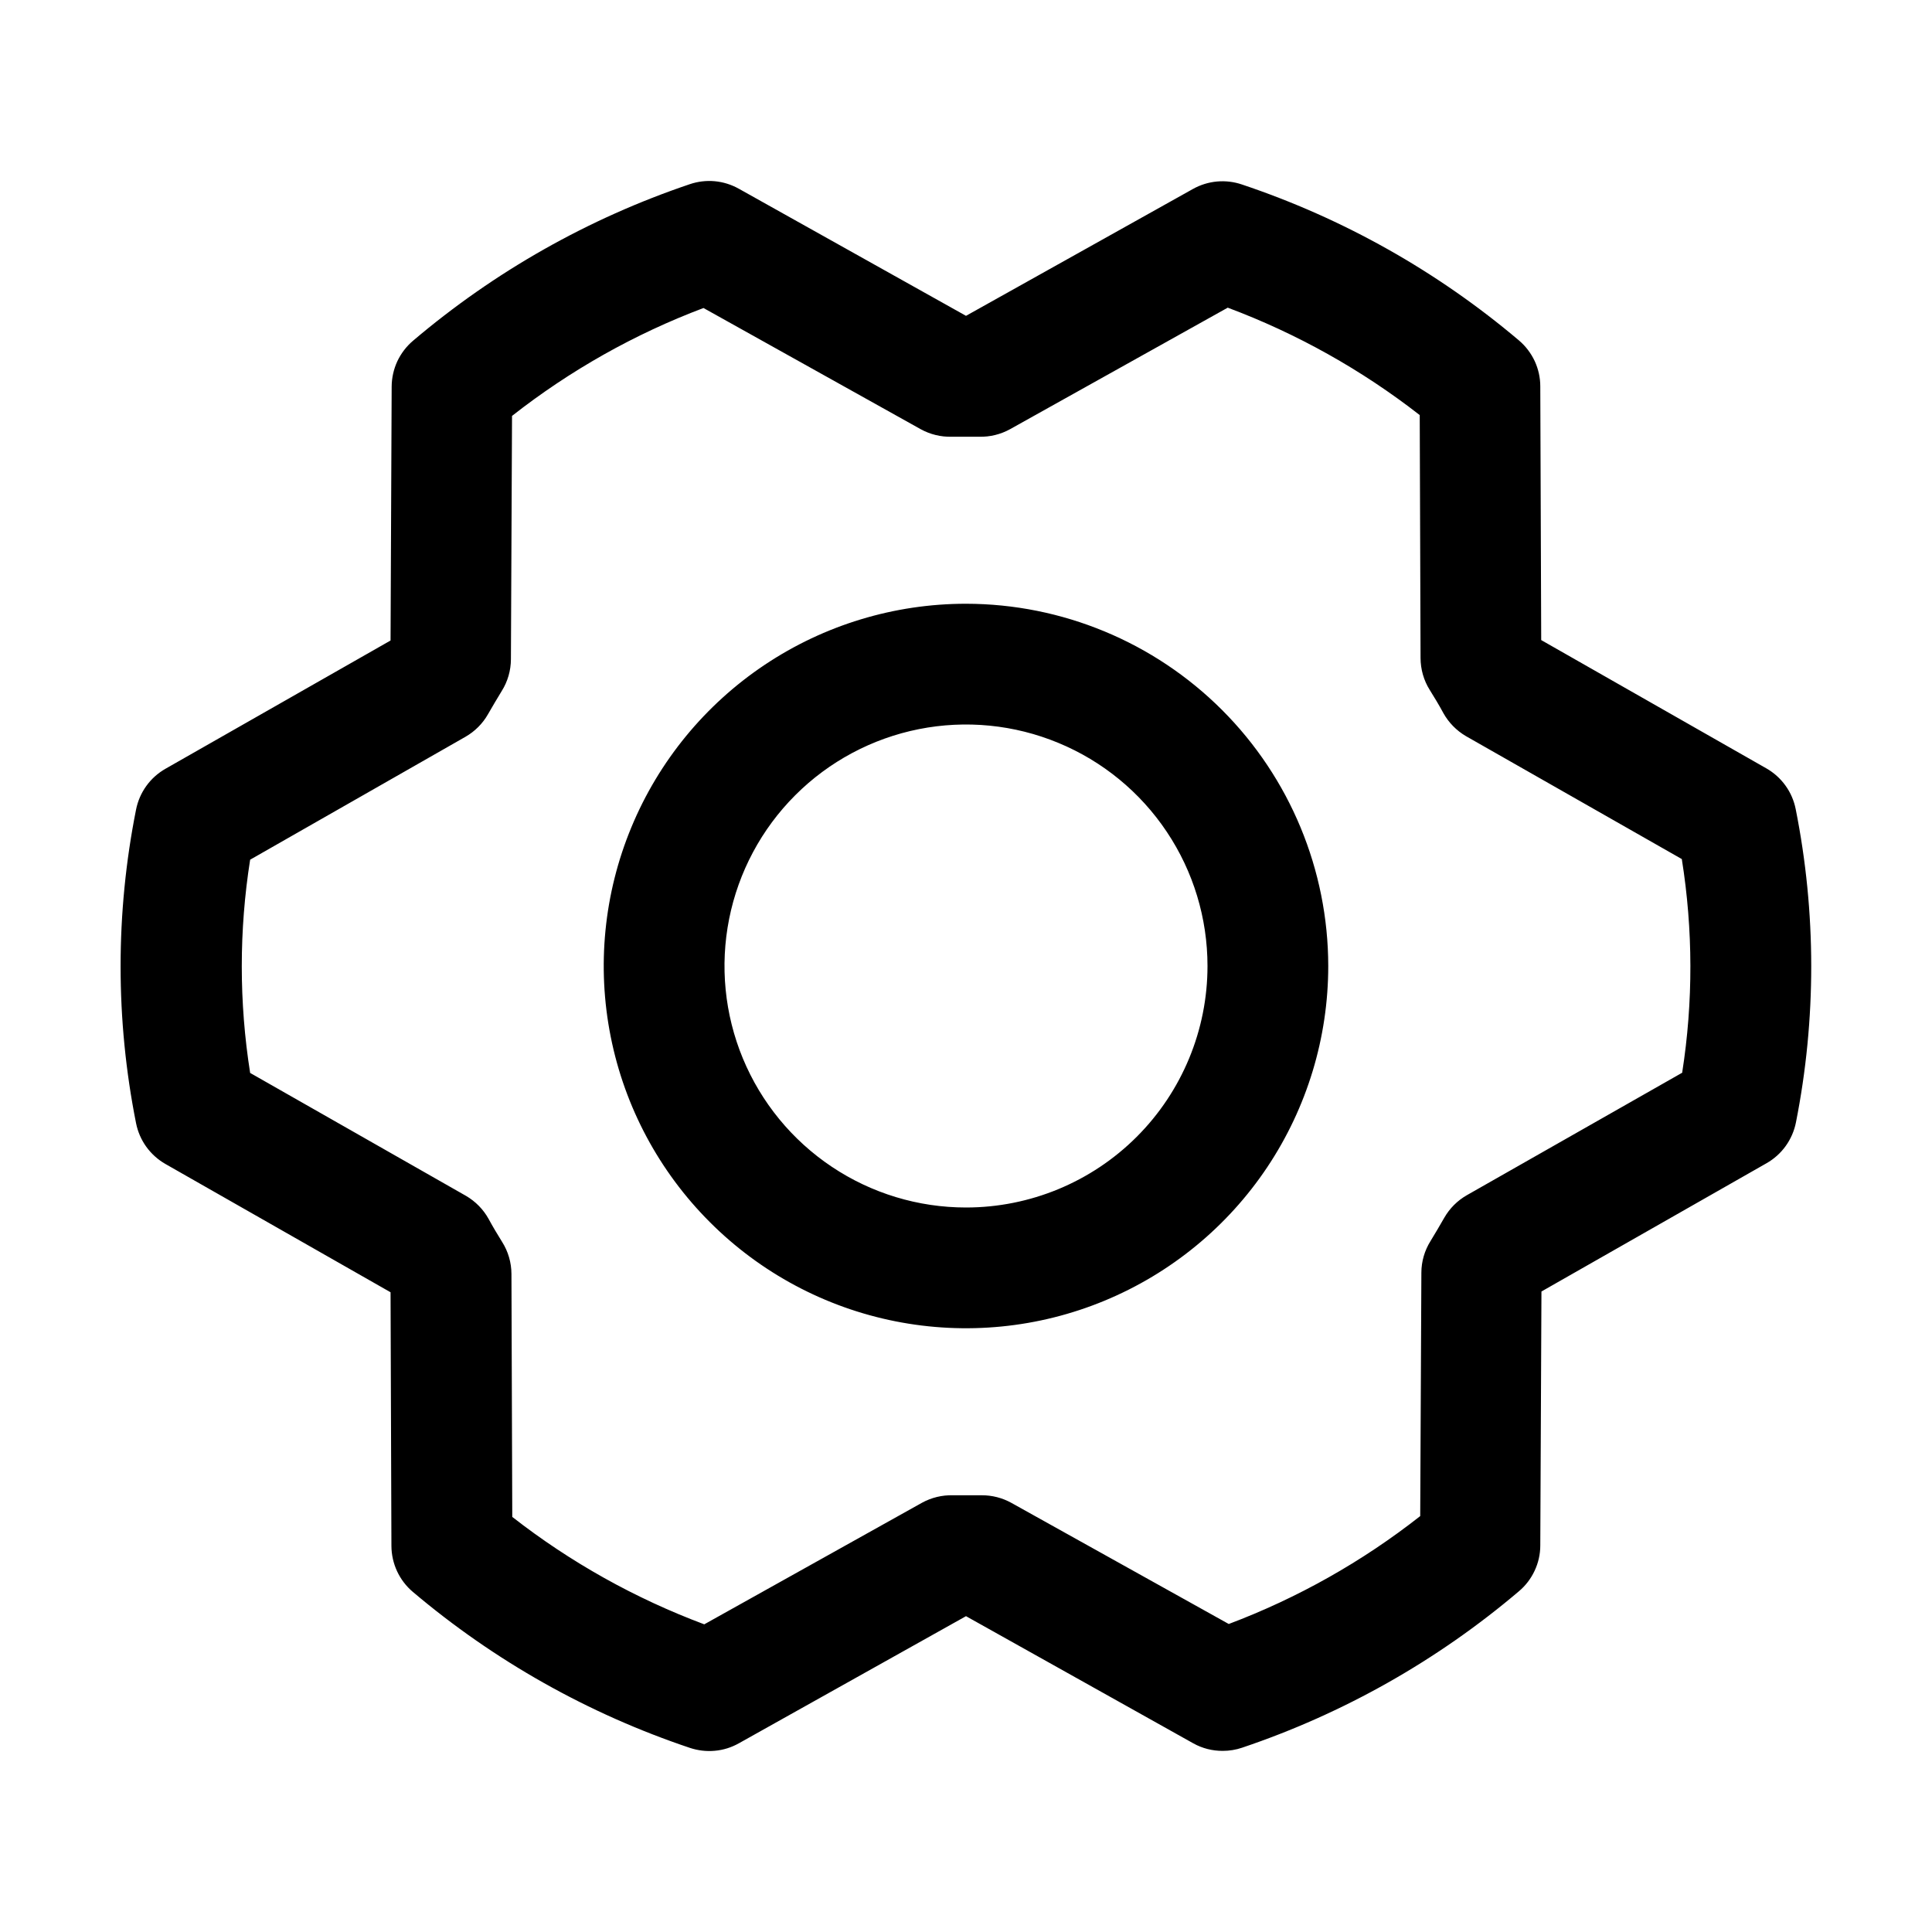 <svg width="40" height="40" viewBox="0 0 40 40" fill="none" xmlns="http://www.w3.org/2000/svg">
<path d="M20 12.5C18.516 12.5 17.066 12.94 15.833 13.764C14.6 14.588 13.638 15.759 13.071 17.13C12.503 18.5 12.354 20.008 12.644 21.463C12.933 22.918 13.648 24.255 14.697 25.303C15.745 26.352 17.082 27.067 18.537 27.356C19.991 27.645 21.5 27.497 22.87 26.929C24.24 26.361 25.412 25.4 26.236 24.167C27.06 22.933 27.5 21.483 27.5 20C27.498 18.012 26.707 16.105 25.301 14.699C23.895 13.293 21.988 12.502 20 12.5ZM20 25C19.011 25 18.044 24.707 17.222 24.157C16.4 23.608 15.759 22.827 15.38 21.913C15.002 21 14.903 19.994 15.096 19.025C15.289 18.055 15.765 17.164 16.464 16.465C17.163 15.765 18.055 15.289 19.024 15.096C19.994 14.903 21 15.002 21.913 15.381C22.827 15.759 23.608 16.4 24.157 17.222C24.707 18.044 25 19.011 25 20C25 21.326 24.473 22.598 23.535 23.536C22.598 24.473 21.326 25 20 25ZM37.178 16.752C37.143 16.576 37.071 16.409 36.966 16.264C36.861 16.118 36.726 15.997 36.57 15.908L31.909 13.252L31.89 7.998C31.89 7.818 31.85 7.639 31.774 7.475C31.697 7.311 31.586 7.165 31.448 7.048C29.758 5.618 27.811 4.522 25.711 3.819C25.545 3.763 25.37 3.742 25.196 3.758C25.022 3.774 24.854 3.826 24.701 3.911L20 6.539L15.294 3.906C15.141 3.821 14.972 3.768 14.798 3.752C14.624 3.736 14.448 3.757 14.283 3.813C12.184 4.521 10.24 5.621 8.551 7.055C8.414 7.171 8.303 7.317 8.226 7.48C8.15 7.644 8.11 7.823 8.109 8.003L8.086 13.261L3.425 15.917C3.269 16.006 3.134 16.127 3.029 16.273C2.924 16.419 2.852 16.585 2.817 16.761C2.39 18.905 2.39 21.111 2.817 23.255C2.852 23.431 2.924 23.597 3.029 23.743C3.134 23.888 3.269 24.01 3.425 24.099L8.086 26.755L8.104 32.008C8.105 32.189 8.145 32.367 8.221 32.531C8.298 32.696 8.409 32.841 8.547 32.958C10.237 34.388 12.184 35.484 14.284 36.188C14.45 36.243 14.625 36.264 14.799 36.248C14.973 36.233 15.141 36.18 15.294 36.095L20 33.461L24.706 36.094C24.892 36.198 25.102 36.251 25.315 36.25C25.452 36.25 25.588 36.228 25.717 36.184C27.815 35.477 29.76 34.378 31.448 32.945C31.586 32.829 31.697 32.683 31.773 32.52C31.85 32.356 31.89 32.178 31.89 31.997L31.914 26.739L36.575 24.083C36.731 23.994 36.866 23.873 36.971 23.727C37.075 23.582 37.148 23.415 37.183 23.239C37.607 21.097 37.605 18.893 37.178 16.752ZM34.834 22.206L30.37 24.745C30.174 24.857 30.013 25.018 29.901 25.214C29.811 25.37 29.715 25.536 29.619 25.692C29.495 25.889 29.428 26.117 29.428 26.35L29.404 31.389C28.205 32.331 26.868 33.085 25.44 33.623L20.937 31.114C20.75 31.011 20.54 30.957 20.326 30.958H20.297C20.108 30.958 19.917 30.958 19.728 30.958C19.504 30.952 19.283 31.006 19.087 31.114L14.581 33.63C13.151 33.095 11.81 32.346 10.606 31.406L10.589 26.375C10.588 26.142 10.522 25.913 10.398 25.716C10.301 25.559 10.206 25.403 10.117 25.238C10.007 25.039 9.845 24.874 9.648 24.759L5.179 22.214C4.948 20.751 4.948 19.261 5.179 17.799L9.636 15.255C9.831 15.143 9.993 14.982 10.104 14.786C10.195 14.63 10.29 14.464 10.387 14.308C10.511 14.111 10.577 13.883 10.578 13.65L10.601 8.611C11.801 7.669 13.138 6.915 14.565 6.377L19.062 8.886C19.258 8.994 19.479 9.048 19.703 9.042C19.892 9.042 20.083 9.042 20.272 9.042C20.495 9.048 20.716 8.994 20.912 8.886L25.419 6.37C26.849 6.905 28.189 7.655 29.394 8.594L29.411 13.625C29.412 13.858 29.477 14.087 29.601 14.284C29.698 14.441 29.794 14.597 29.883 14.763C29.993 14.961 30.155 15.126 30.351 15.241L34.82 17.786C35.054 19.25 35.057 20.742 34.828 22.206H34.834Z" fill="black"/>
</svg>
